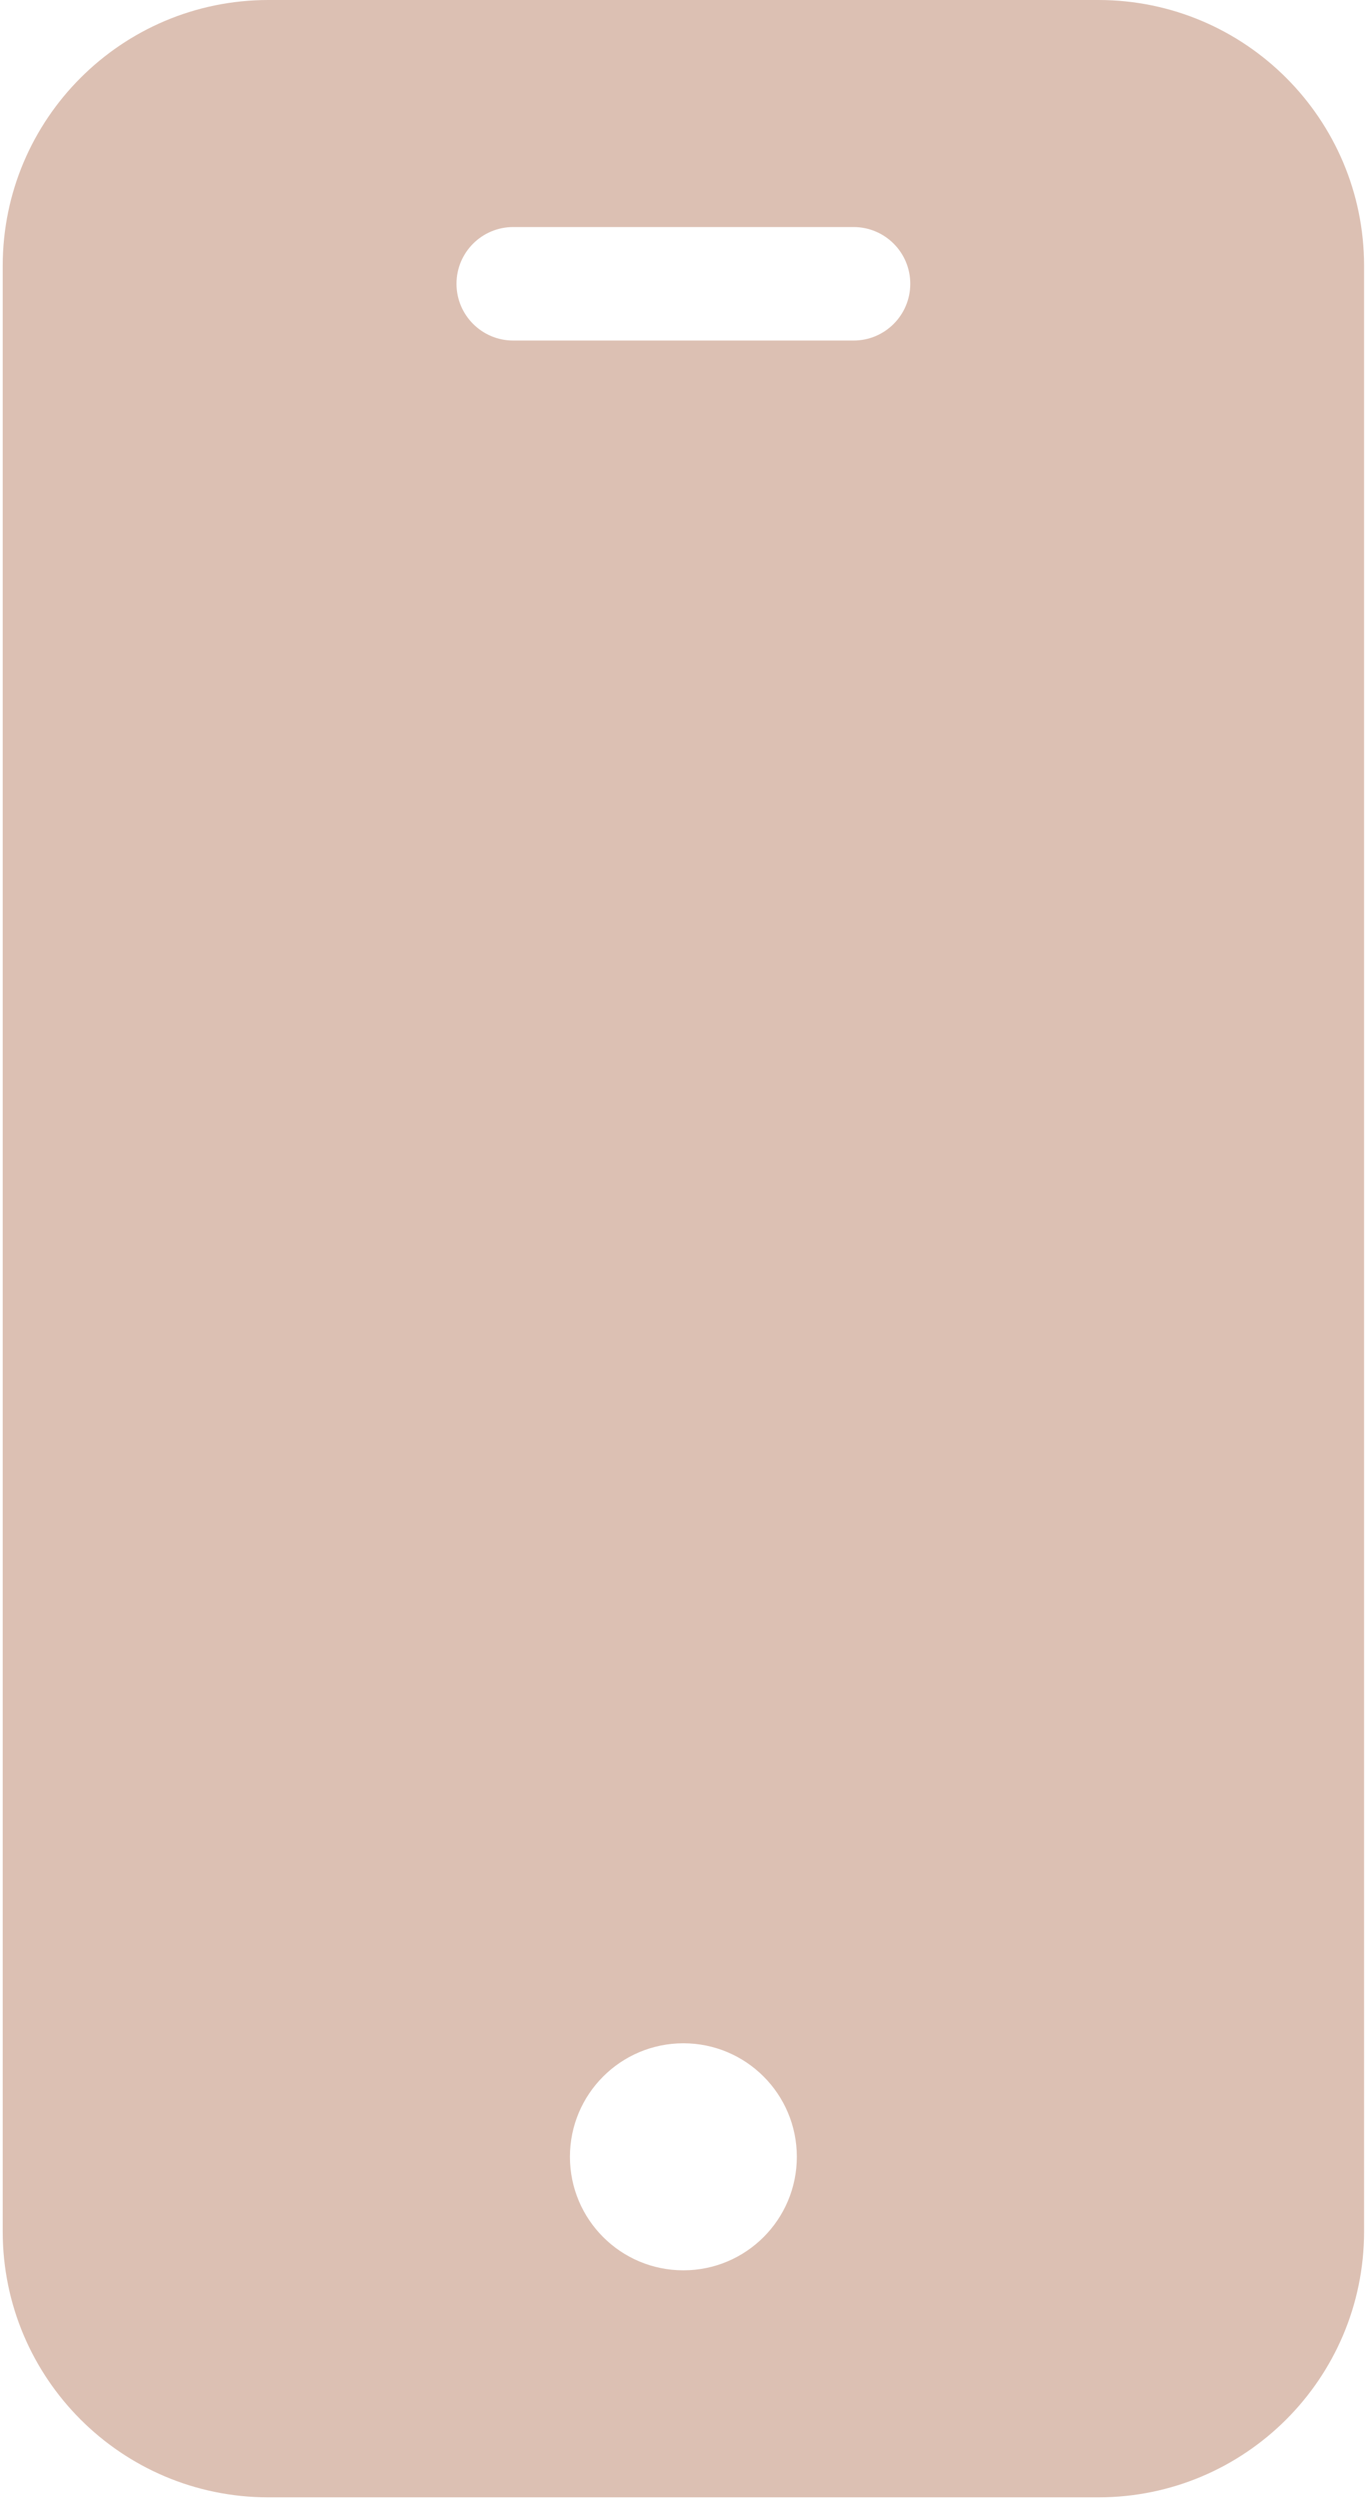 <?xml version="1.0" encoding="UTF-8"?> <svg xmlns="http://www.w3.org/2000/svg" width="342" height="626" viewBox="0 0 342 626" fill="none"><path d="M275.254 0H67.189C30.47 0.042 0.715 29.797 0.679 66.515V558.822C0.715 595.54 30.47 625.295 67.189 625.332H275.254C311.973 625.295 341.728 595.54 341.77 558.822V66.515C341.728 29.797 311.973 0.042 275.254 0ZM171.224 568.487C155.522 568.487 142.796 555.761 142.796 540.059C142.796 524.362 155.522 511.636 171.224 511.636C186.921 511.636 199.647 524.362 199.647 540.059C199.647 555.761 186.921 568.487 171.224 568.487ZM213.861 85.273H128.588C120.739 85.273 114.374 78.907 114.374 71.059C114.374 63.21 120.739 56.85 128.588 56.85H213.861C221.709 56.85 228.069 63.21 228.069 71.059C228.069 78.907 221.709 85.273 213.861 85.273Z" fill="#DCC0B3"></path></svg> 